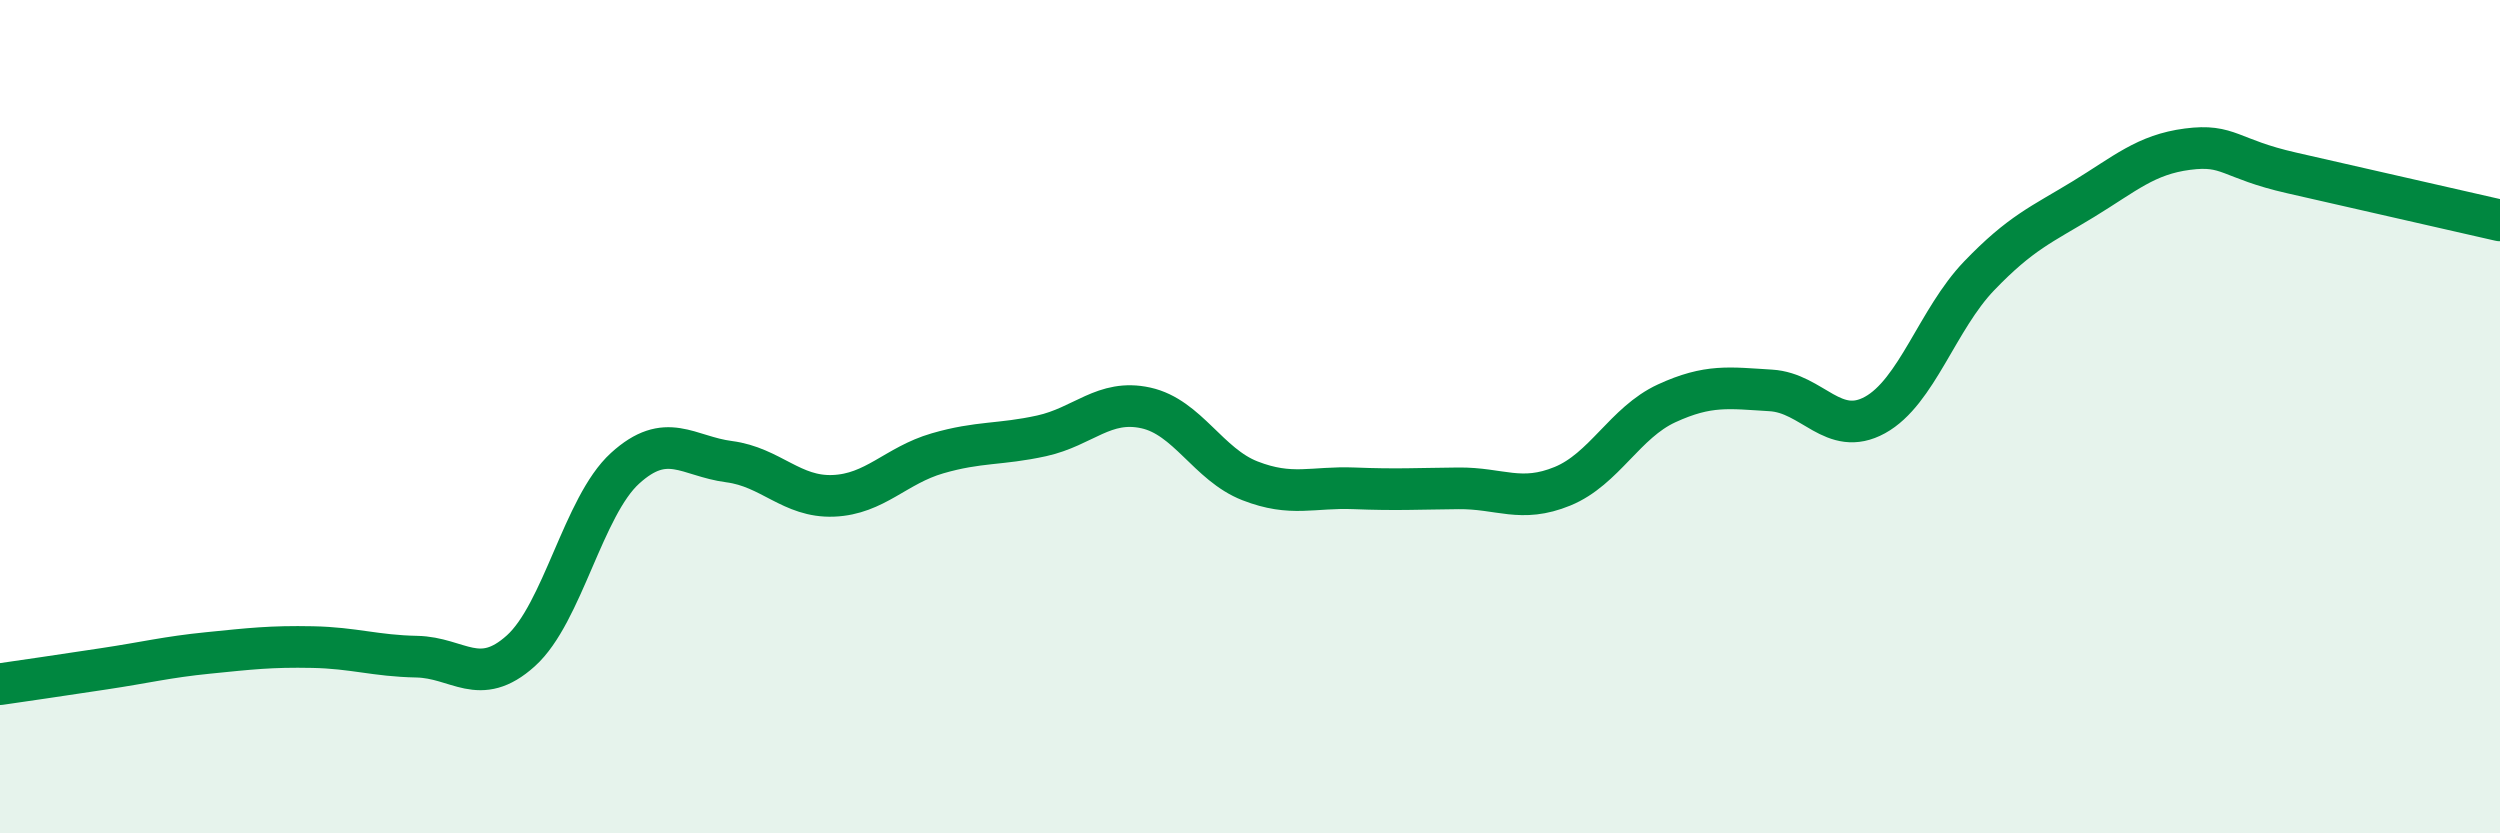 
    <svg width="60" height="20" viewBox="0 0 60 20" xmlns="http://www.w3.org/2000/svg">
      <path
        d="M 0,16.42 C 0.5,16.35 1.5,16.2 2.5,16.05 C 3.5,15.9 4,15.77 5,15.67 C 6,15.57 6.5,15.51 7.5,15.53 C 8.5,15.55 9,15.74 10,15.76 C 11,15.78 11.5,16.52 12.5,15.62 C 13.5,14.72 14,12.15 15,11.24 C 16,10.33 16.5,10.95 17.5,11.08 C 18.5,11.21 19,11.94 20,11.9 C 21,11.86 21.5,11.17 22.5,10.88 C 23.5,10.59 24,10.68 25,10.46 C 26,10.24 26.5,9.57 27.5,9.79 C 28.5,10.01 29,11.15 30,11.54 C 31,11.93 31.5,11.68 32.5,11.72 C 33.5,11.76 34,11.73 35,11.72 C 36,11.71 36.5,12.08 37.5,11.67 C 38.5,11.26 39,10.14 40,9.68 C 41,9.22 41.5,9.31 42.5,9.37 C 43.5,9.43 44,10.51 45,9.96 C 46,9.41 46.5,7.66 47.5,6.62 C 48.5,5.58 49,5.39 50,4.78 C 51,4.17 51.5,3.71 52.5,3.58 C 53.5,3.45 53.5,3.81 55,4.15 C 56.5,4.49 59,5.06 60,5.29L60 20L0 20Z"
        fill="#008740"
        opacity="0.1"
        stroke-linecap="round"
        stroke-linejoin="round"
      />
      <path
        d="M 0,16.42 C 0.5,16.35 1.5,16.2 2.5,16.05 C 3.5,15.9 4,15.77 5,15.67 C 6,15.57 6.5,15.51 7.5,15.53 C 8.5,15.55 9,15.74 10,15.76 C 11,15.78 11.5,16.52 12.5,15.62 C 13.5,14.72 14,12.15 15,11.24 C 16,10.33 16.5,10.95 17.5,11.08 C 18.5,11.21 19,11.94 20,11.9 C 21,11.86 21.5,11.17 22.5,10.88 C 23.5,10.59 24,10.68 25,10.46 C 26,10.24 26.5,9.57 27.5,9.79 C 28.5,10.01 29,11.15 30,11.54 C 31,11.93 31.5,11.68 32.5,11.72 C 33.5,11.76 34,11.73 35,11.72 C 36,11.71 36.5,12.08 37.5,11.67 C 38.5,11.26 39,10.14 40,9.68 C 41,9.22 41.5,9.31 42.5,9.37 C 43.5,9.43 44,10.51 45,9.96 C 46,9.41 46.5,7.66 47.5,6.62 C 48.5,5.58 49,5.39 50,4.78 C 51,4.17 51.5,3.71 52.5,3.58 C 53.5,3.45 53.5,3.81 55,4.15 C 56.5,4.49 59,5.06 60,5.29"
        stroke="#008740"
        stroke-width="1"
        fill="none"
        stroke-linecap="round"
        stroke-linejoin="round"
      />
    </svg>
  